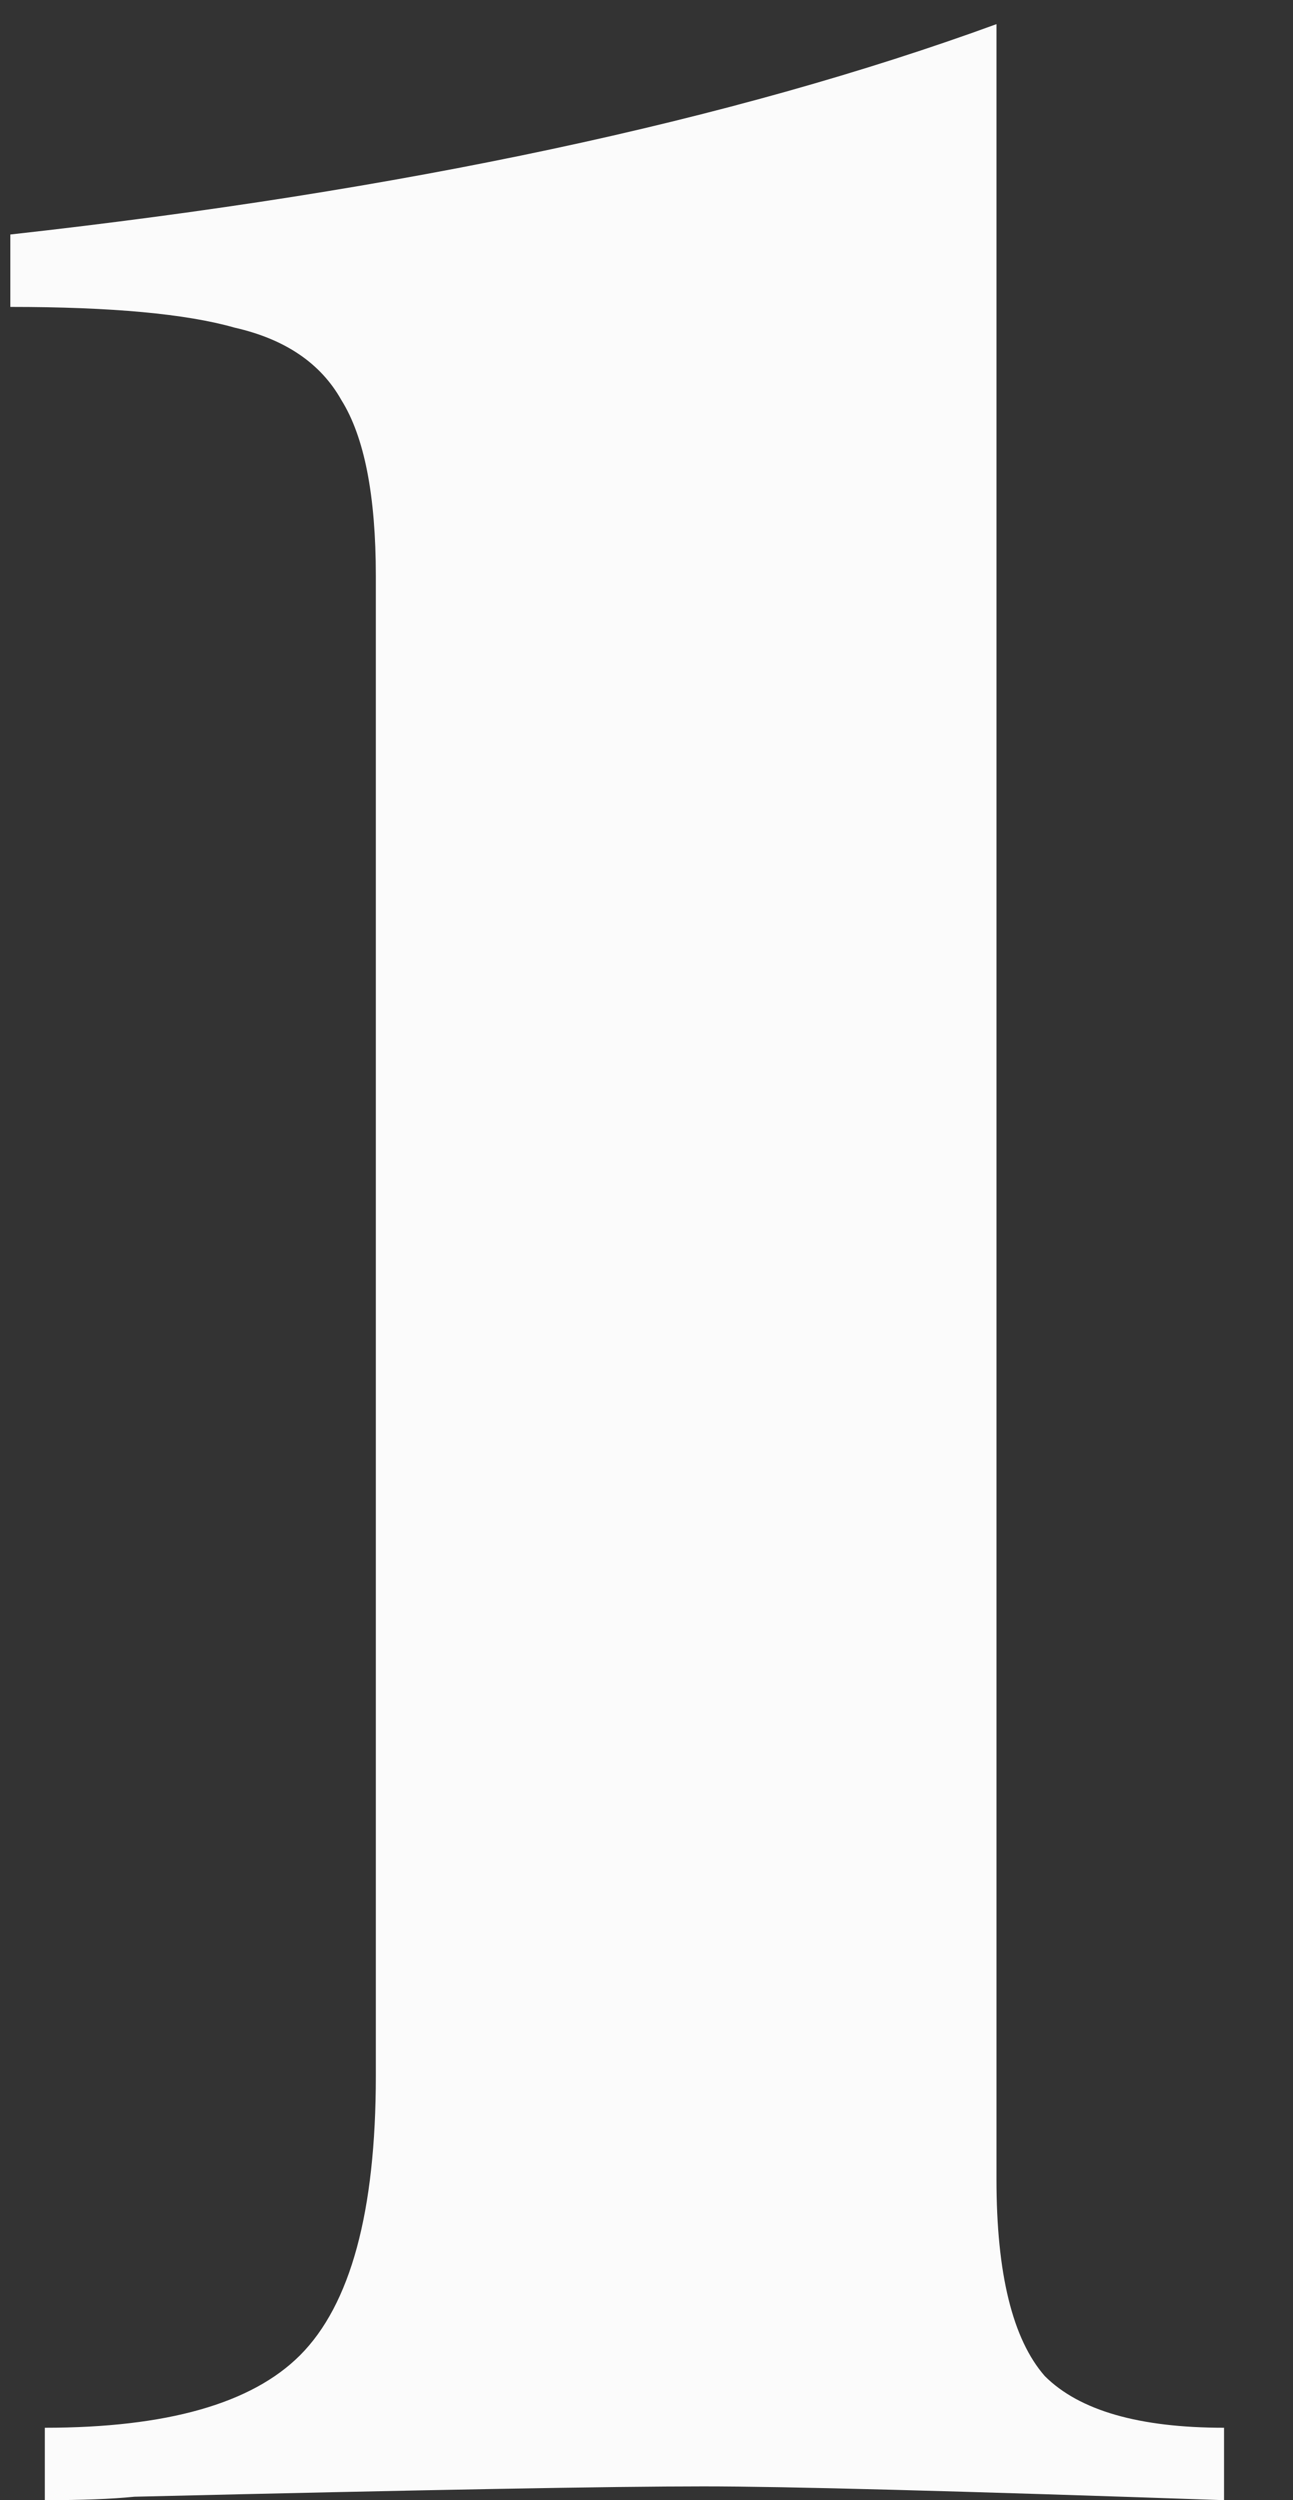 <?xml version="1.0" encoding="UTF-8"?> <svg xmlns="http://www.w3.org/2000/svg" width="15" height="29" viewBox="0 0 15 29" fill="none"><rect x="0" y="0" width="15" height="29" fill="#333333" stroke="none"/> <path d="M11.56 25.28C11.56 26.373 11.747 27.133 12.12 27.56C12.52 27.96 13.213 28.16 14.2 28.16V29C11.107 28.893 9.093 28.84 8.16 28.84C7.12 28.84 4.92 28.88 1.56 28.96C1.293 28.987 0.947 29 0.52 29V28.16C1.933 28.16 2.92 27.88 3.48 27.32C4.067 26.733 4.36 25.653 4.36 24.08V6.68C4.36 5.747 4.227 5.067 3.96 4.64C3.72 4.213 3.307 3.933 2.72 3.8C2.16 3.64 1.293 3.56 0.12 3.56V2.72C4.68 2.213 8.493 1.4 11.56 0.28V25.28Z" fill="#FBFBFB"></path> </svg> 